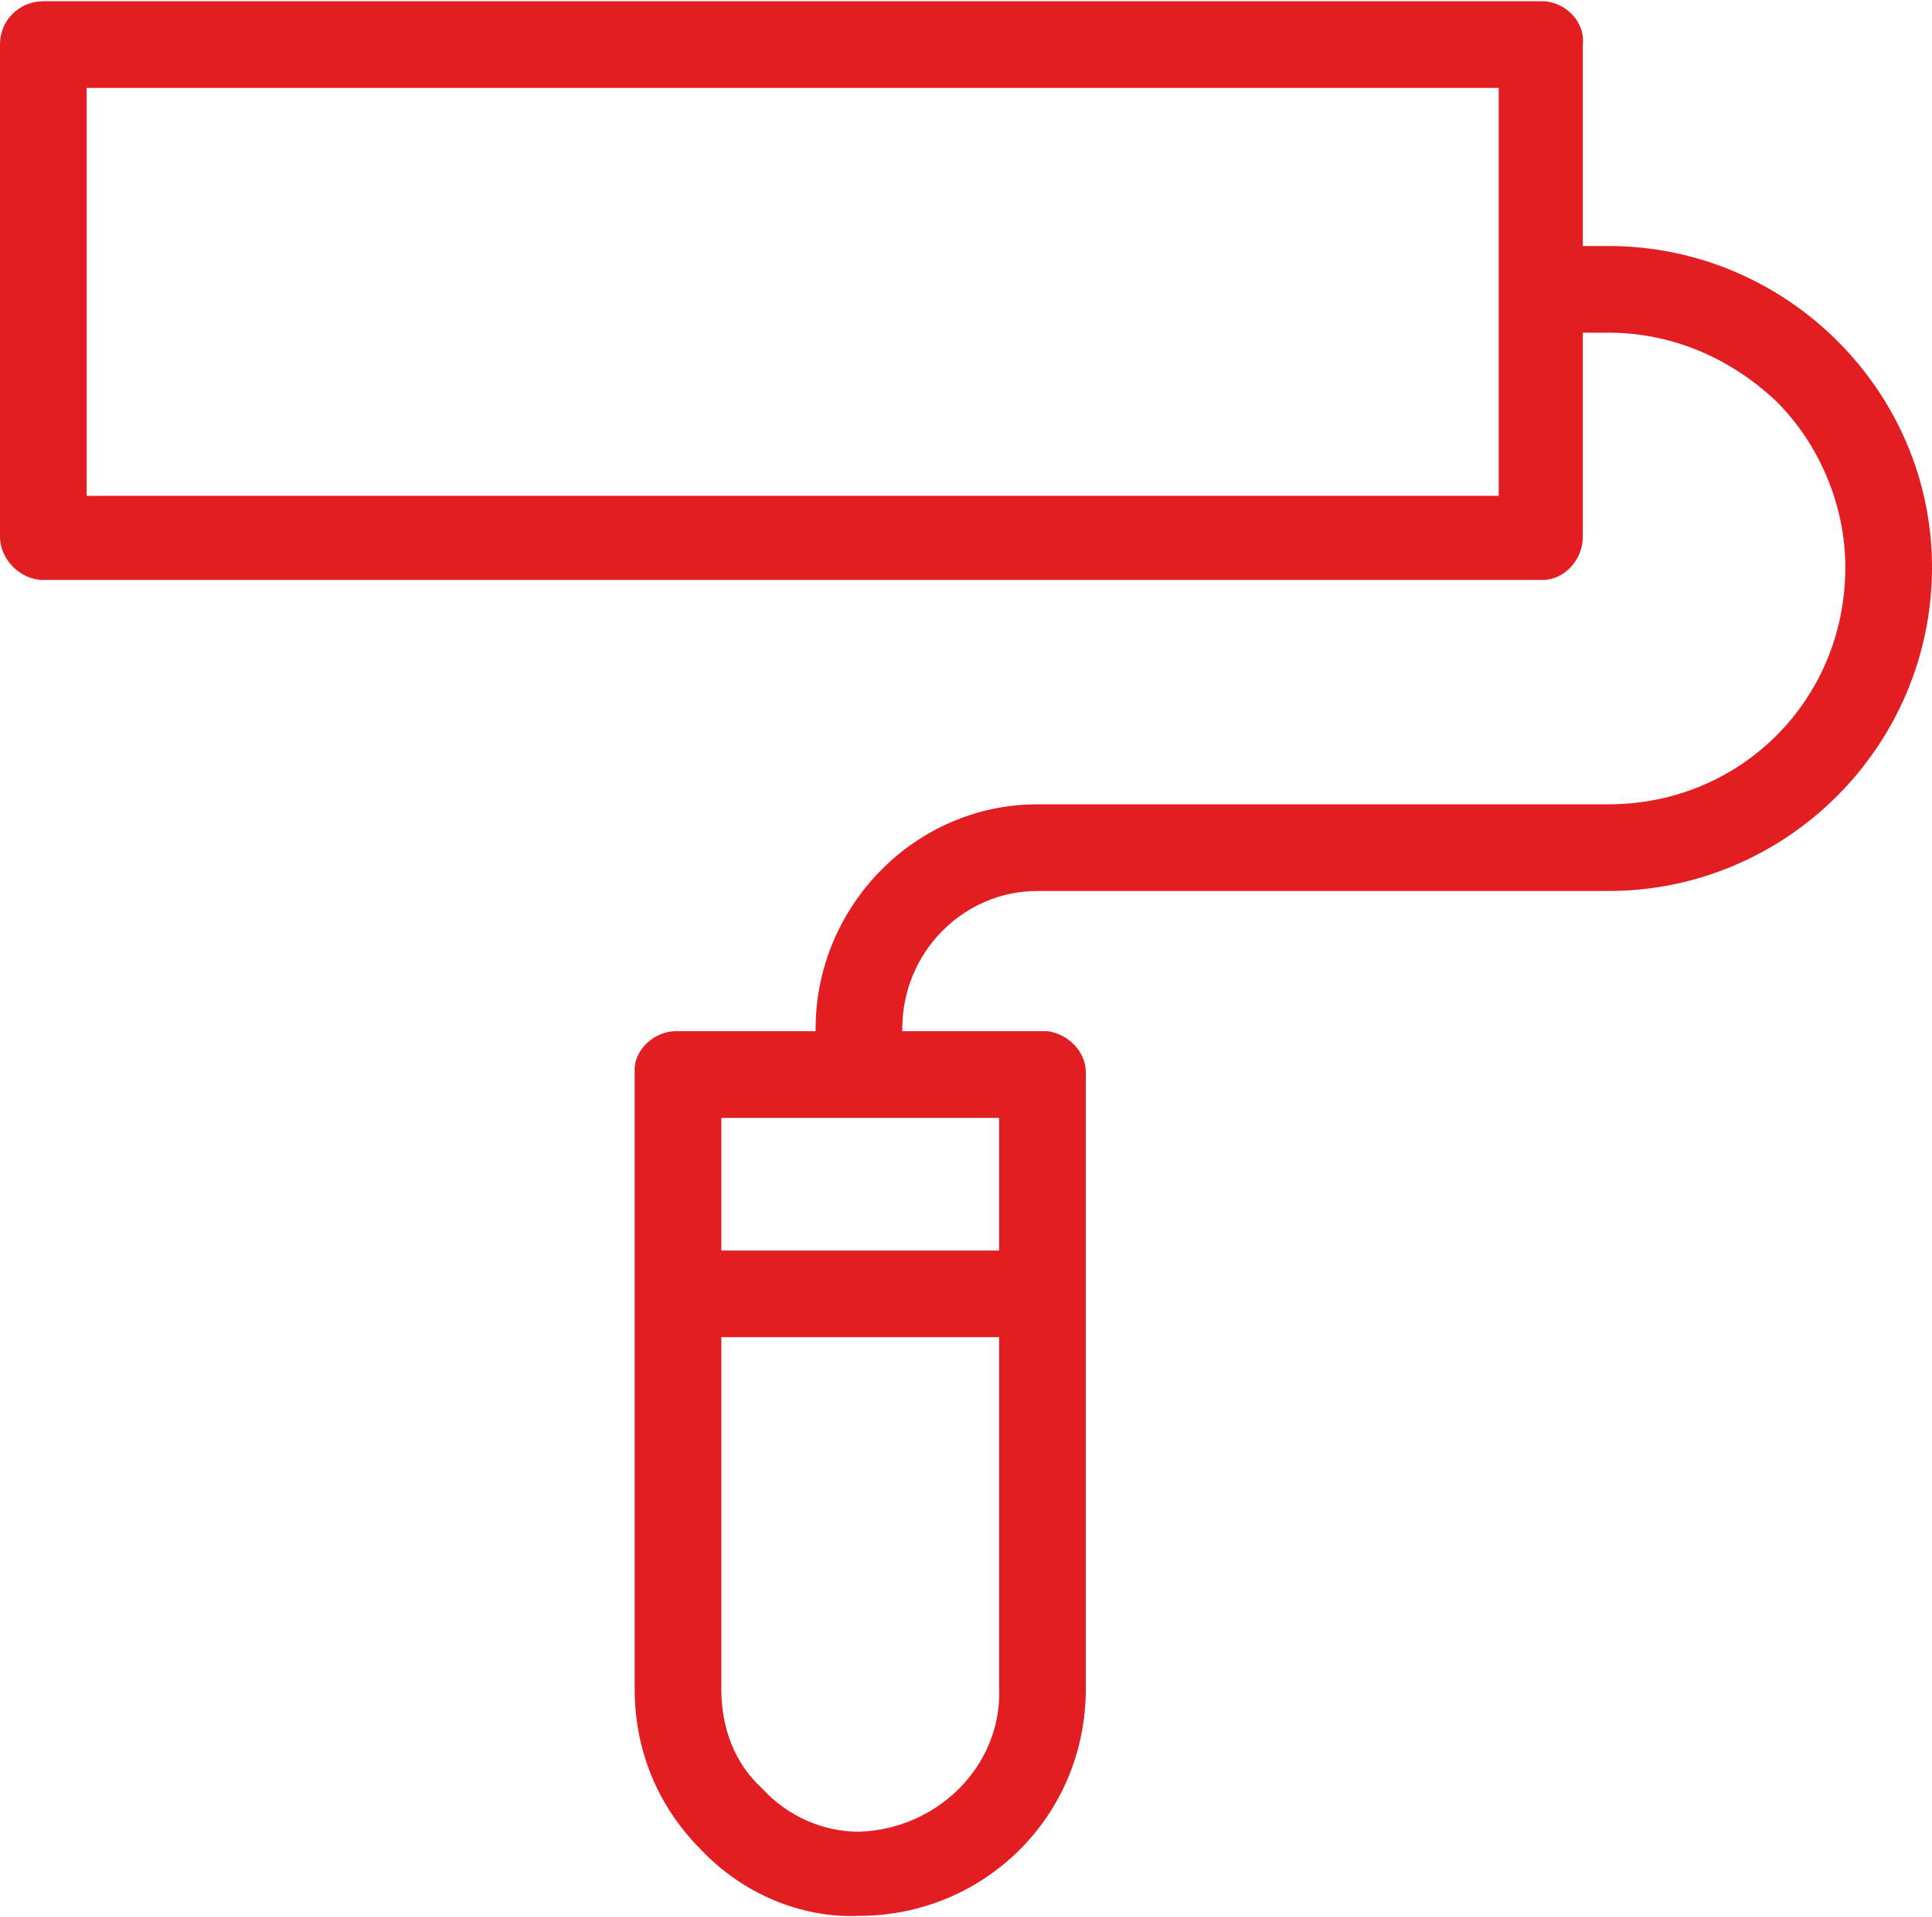 <?xml version="1.0" encoding="UTF-8"?>
<!DOCTYPE svg PUBLIC "-//W3C//DTD SVG 1.1//EN" "http://www.w3.org/Graphics/SVG/1.1/DTD/svg11.dtd">
<!-- Creator: CorelDRAW X8 -->
<svg xmlns="http://www.w3.org/2000/svg" xml:space="preserve" width="38.156mm" height="37.853mm" version="1.1" style="shape-rendering:geometricPrecision; text-rendering:geometricPrecision; image-rendering:optimizeQuality; fill-rule:evenodd; clip-rule:evenodd"
viewBox="0 0 758 751"
 xmlns:xlink="http://www.w3.org/1999/xlink">
 <defs>
  <style type="text/css">
   <![CDATA[
    .fil0 {fill:#E31E23}
   ]]>
  </style>
 </defs>
 <g id="Capa_x0020_1">
  <g id="_3065505106800">
   <g>
    <g>
     <path class="fil0" d="M631 96l-10 0 0 -79c1,-9 -7,-17 -16,-17 0,0 0,0 0,0l-588 0c-9,0 -17,7 -17,17 0,0 0,0 0,0l0 193c0,9 8,17 17,17l588 0c9,0 16,-8 16,-17l0 -80 10 0c25,0 48,10 66,27 17,17 27,41 27,65 0,52 -41,93 -93,93l-224 0c-48,0 -87,40 -87,88l0 1 -55 0c-8,0 -16,7 -16,15 0,1 0,1 0,1l0 242c0,24 9,46 26,63 16,17 39,27 62,26 49,0 89,-39 89,-89l0 0 0 -242c0,-8 -7,-15 -15,-16 0,0 -1,0 -1,0l-56 0 0 -1c0,-30 24,-54 53,-54l224 0c70,0 127,-57 127,-127 0,-69 -57,-126 -127,-126l0 0zm-43 98l-554 0 0 -160 554 0 0 160zm-196 468c1,30 -24,55 -55,56l0 0c-14,0 -28,-6 -38,-17 -11,-10 -16,-24 -16,-39l0 -138 109 0 0 138zm0 -224l0 52 -109 0 0 -52 109 0z"/>
    </g>
   </g>
   <g>
   </g>
   <g>
   </g>
   <g>
   </g>
   <g>
   </g>
   <g>
   </g>
   <g>
   </g>
   <g>
   </g>
   <g>
   </g>
   <g>
   </g>
   <g>
   </g>
   <g>
   </g>
   <g>
   </g>
   <g>
   </g>
   <g>
   </g>
   <g>
   </g>
  </g>
 </g>
</svg>
